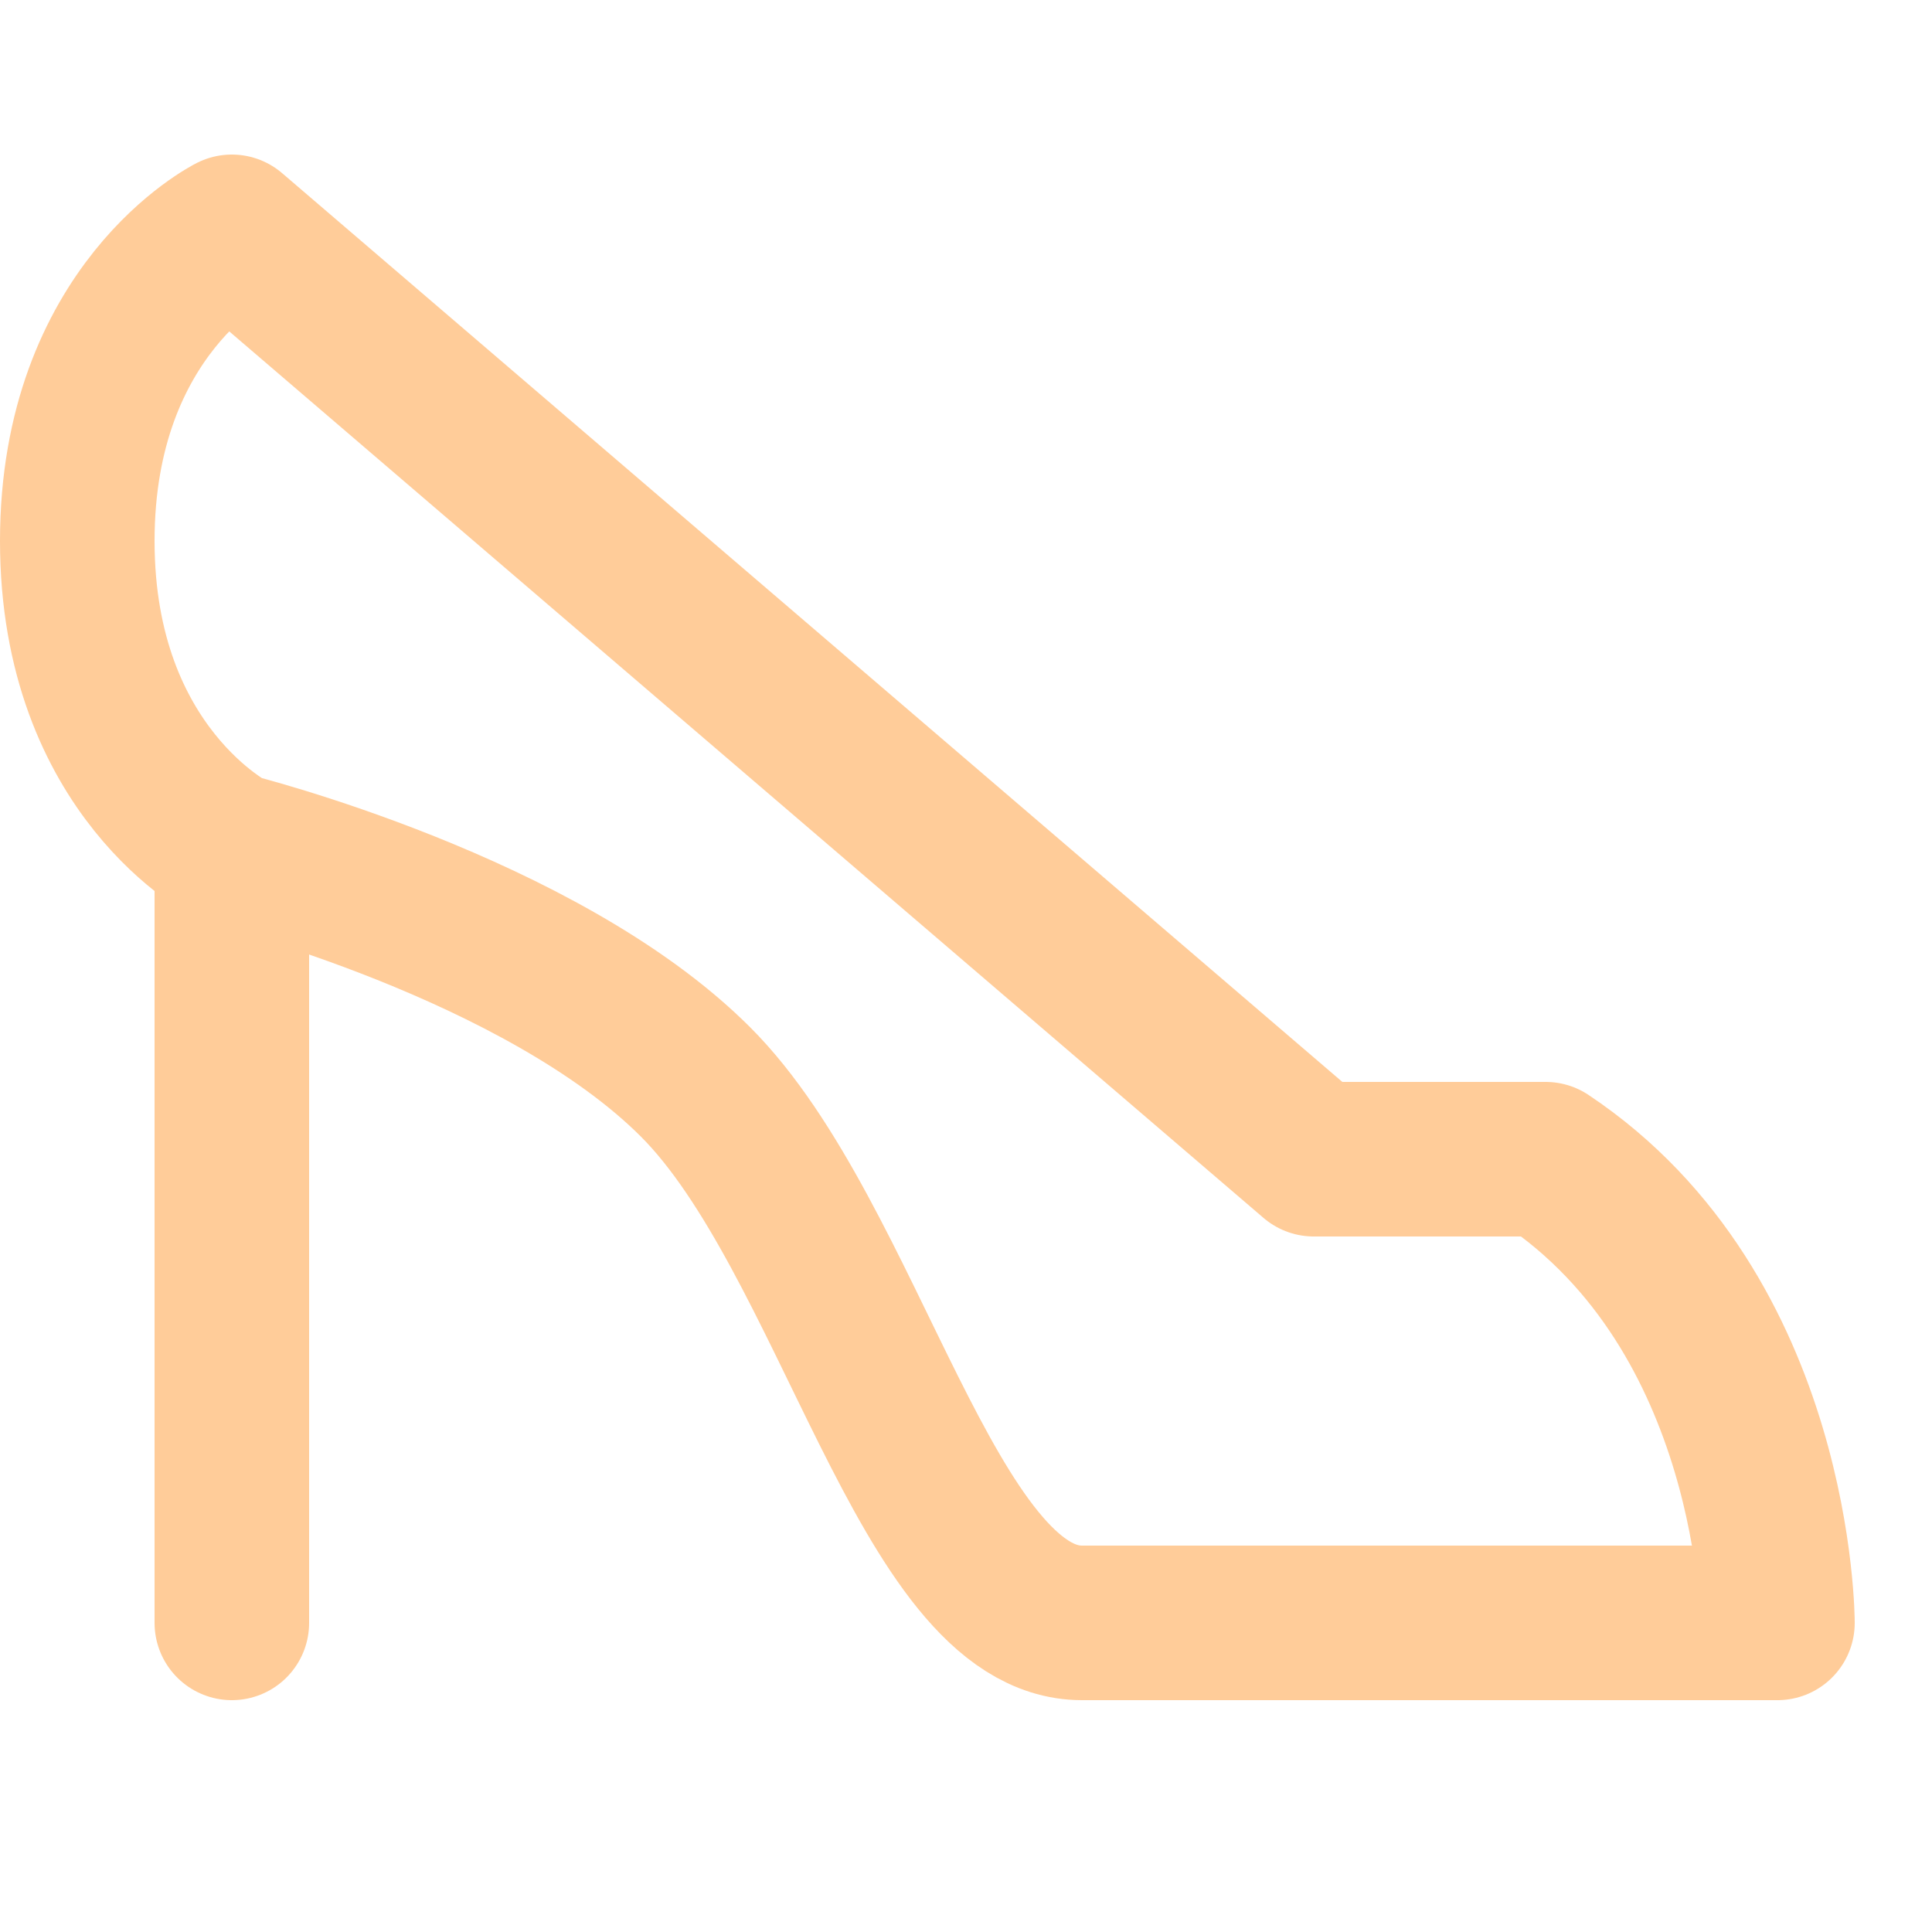 <svg enable-background="new 0 0 25 25" width="100" height="100" viewBox ="0 0 25 25" xmlns="http://www.w3.org/2000/svg"><title>high-heels</title><g style="fill:none;stroke:#ffcc99;stroke-width:2;stroke-linecap:round;stroke-linejoin:round;stroke-miterlimit:10"><path d="m3 21v-10"/><path d="m3 3s-2 1-2 4 2 4 2 4 4 1 6 3 3 7 5 7 9 0 9 0 0-4-3-6h-3z"/></g></svg>